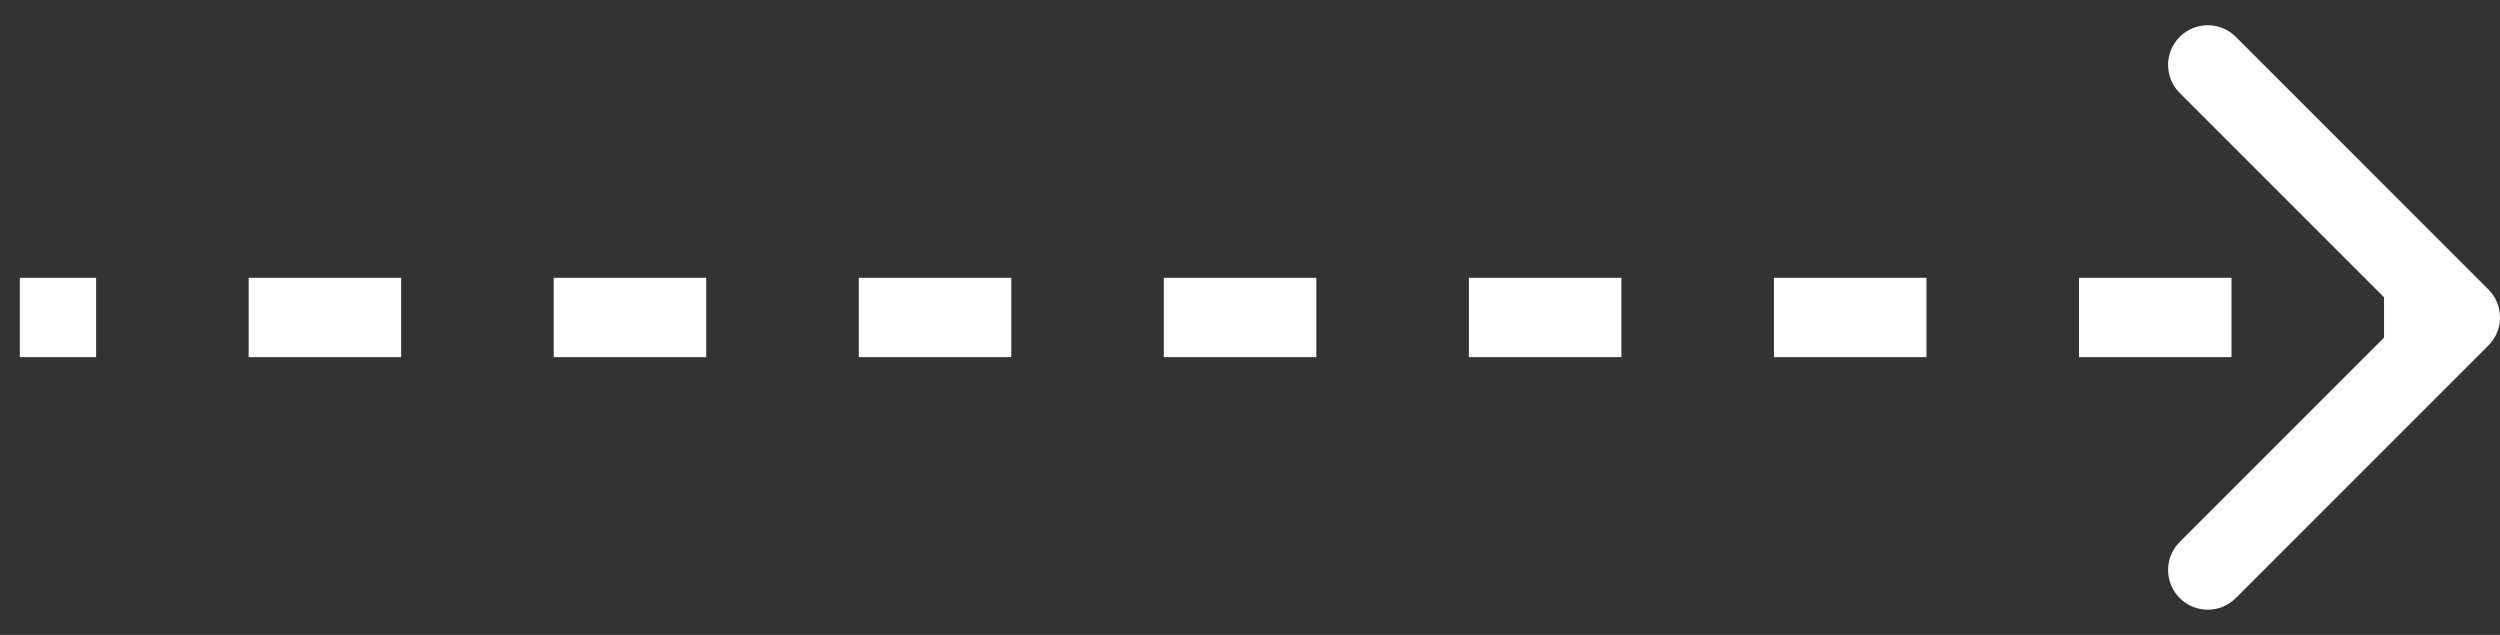 <?xml version="1.0" encoding="UTF-8"?> <svg xmlns="http://www.w3.org/2000/svg" width="63" height="16" viewBox="0 0 63 16" fill="none"><rect x="0" y="0" width="63" height="16" fill="#333333" stroke="none"/> <path d="M62.707 8.707C63.098 8.317 63.098 7.683 62.707 7.293L56.343 0.929C55.953 0.538 55.319 0.538 54.929 0.929C54.538 1.319 54.538 1.953 54.929 2.343L60.586 8L54.929 13.657C54.538 14.047 54.538 14.681 54.929 15.071C55.319 15.462 55.953 15.462 56.343 15.071L62.707 8.707ZM0.5 9H2.422V7H0.5V9ZM6.266 9H10.109V7H6.266V9ZM13.953 9H17.797V7H13.953V9ZM21.641 9H25.484V7H21.641V9ZM29.328 9H33.172V7H29.328V9ZM37.016 9H40.859V7H37.016V9ZM44.703 9H48.547V7H44.703V9ZM52.391 9H56.234V7H52.391V9ZM60.078 9H62V7H60.078V9Z" fill="white"></path> </svg> 